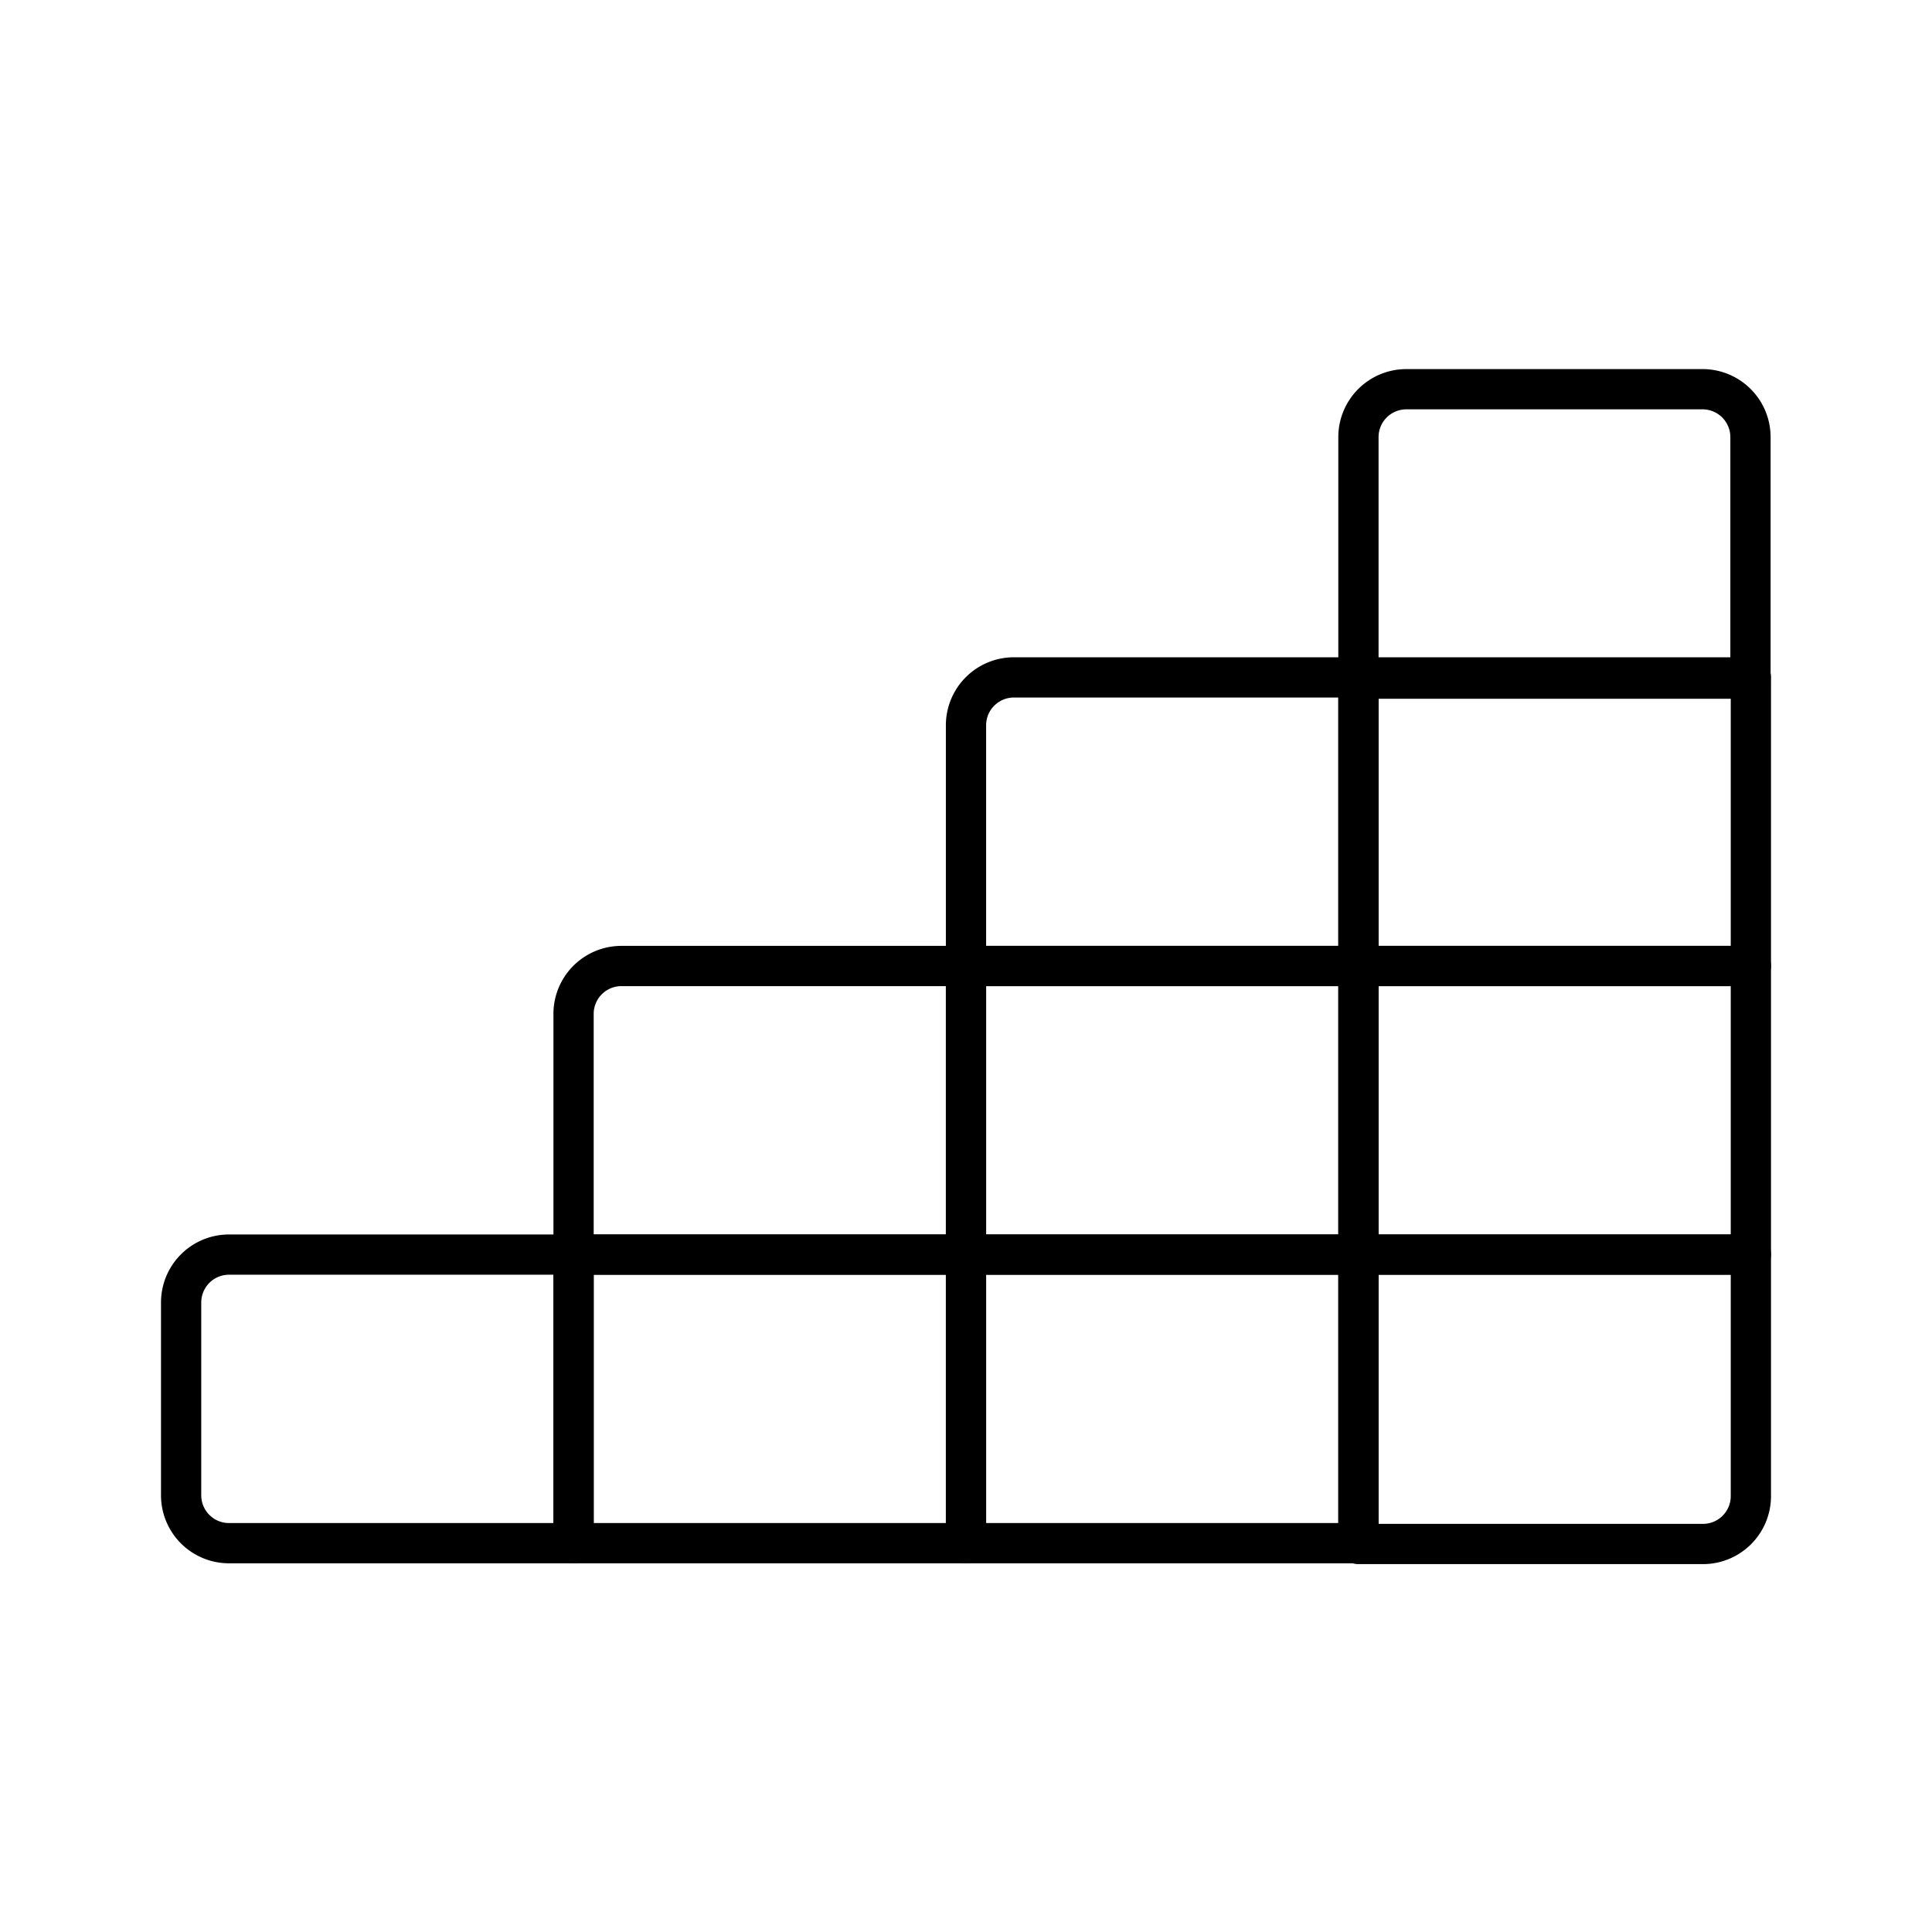 <?xml version="1.0" encoding="utf-8"?><!-- Скачано с сайта svg4.ru / Downloaded from svg4.ru -->
<svg width="800px" height="800px" viewBox="0 0 48 48" xmlns="http://www.w3.org/2000/svg"><defs><style>.a{fill:none;stroke:#000000;stroke-linecap:round;stroke-linejoin:round;}</style></defs><path class="a" d="M5.69,31.17h8.56a0,0,0,0,1,0,0v7.17a0,0,0,0,1,0,0H5.69A1.19,1.19,0,0,1,4.5,37.14V32.36A1.19,1.19,0,0,1,5.69,31.17Z"/><rect class="a" x="14.25" y="31.17" width="9.75" height="7.17"/><rect class="a" x="24" y="31.17" width="9.75" height="7.17"/><path class="a" d="M33.75,31.17H43.5a0,0,0,0,1,0,0v6a1.19,1.19,0,0,1-1.19,1.19H33.75a0,0,0,0,1,0,0V31.17A0,0,0,0,1,33.75,31.17Z"/><path class="a" d="M15.44,24H24a0,0,0,0,1,0,0v7.17a0,0,0,0,1,0,0H14.25a0,0,0,0,1,0,0v-6A1.19,1.19,0,0,1,15.44,24Z"/><rect class="a" x="24" y="24" width="9.75" height="7.17"/><rect class="a" x="33.75" y="24" width="9.75" height="7.17"/><path class="a" d="M25.19,16.83h8.56a0,0,0,0,1,0,0V24a0,0,0,0,1,0,0H24a0,0,0,0,1,0,0V18A1.19,1.19,0,0,1,25.19,16.83Z"/><rect class="a" x="33.75" y="16.83" width="9.75" height="7.17"/><path class="a" d="M34.94,9.67h7.36a1.19,1.19,0,0,1,1.19,1.19v6a0,0,0,0,1,0,0H33.75a0,0,0,0,1,0,0v-6A1.19,1.19,0,0,1,34.94,9.67Z"/></svg>